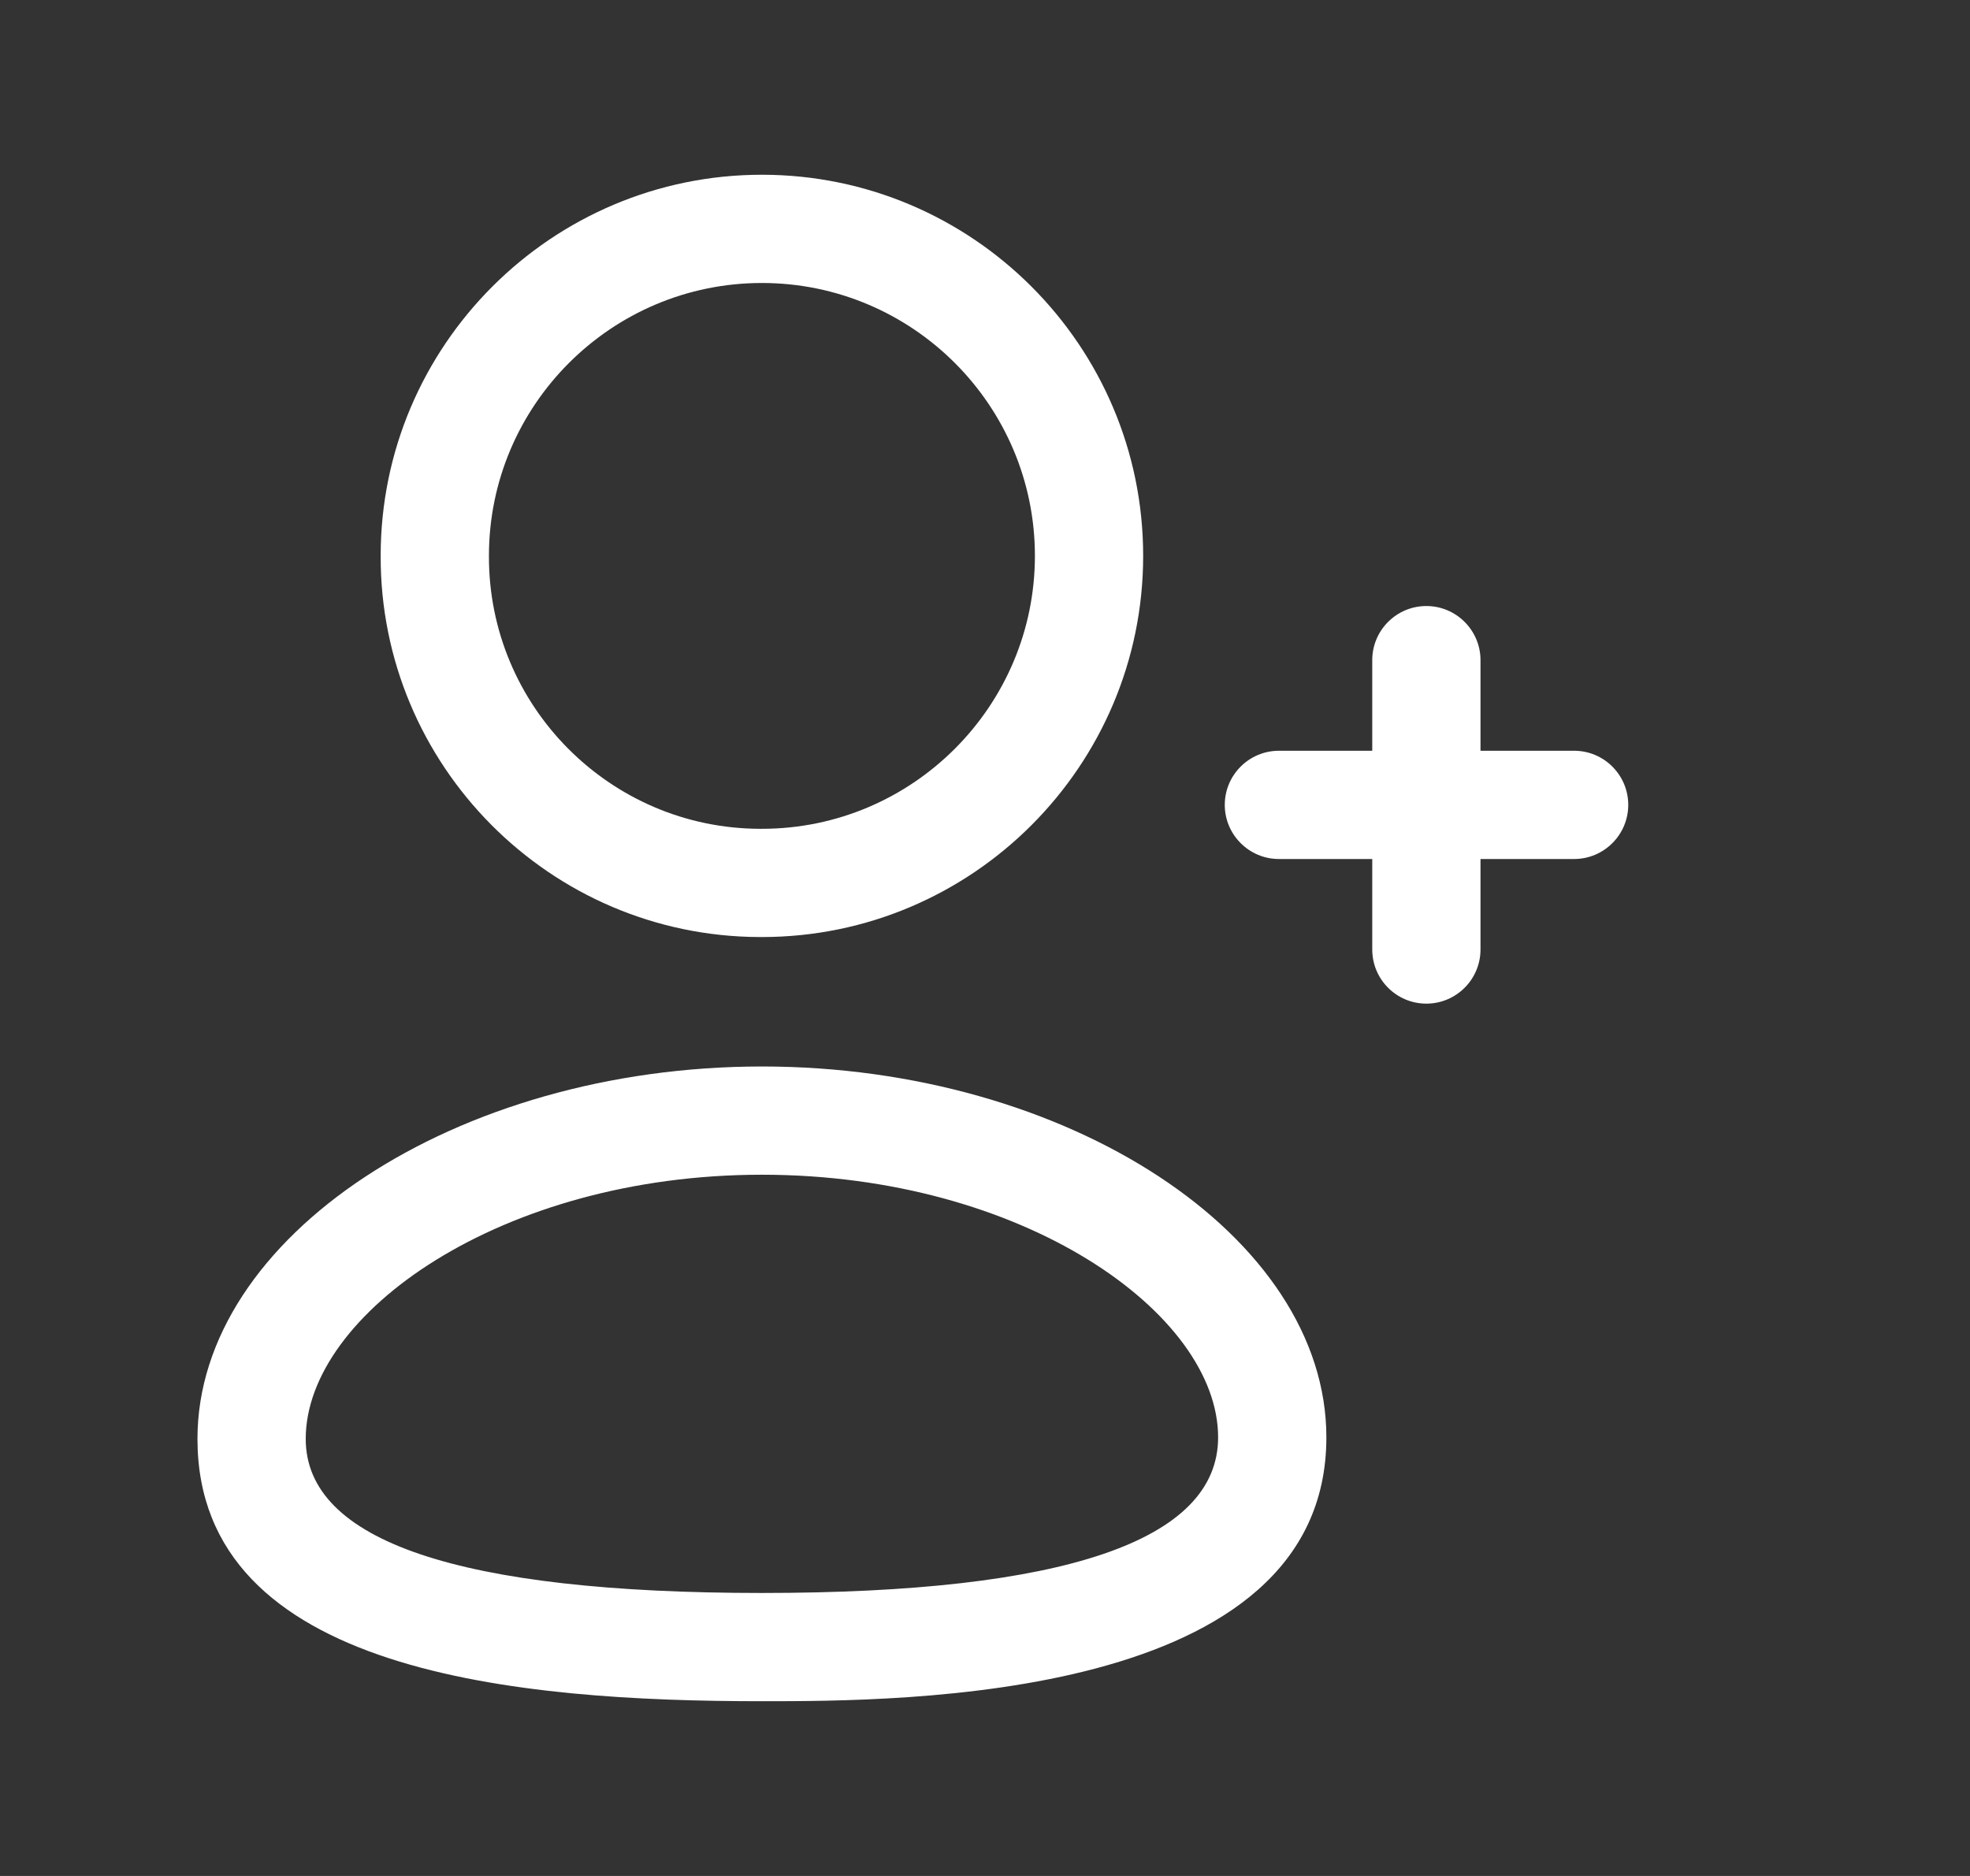 <svg width="21" height="20" viewBox="0 0 21 20" fill="none" xmlns="http://www.w3.org/2000/svg">
<rect x="0" y="0" width="21" height="20" fill="#333333" stroke="none"/>
<g id="Add User">
<path id="Vector" fill-rule="evenodd" clip-rule="evenodd" d="M8.097 9.99H8.122C10.363 9.99 12.186 8.167 12.186 5.926C12.186 3.685 10.363 1.863 8.122 1.863C5.881 1.863 4.058 3.685 4.058 5.924C4.05 8.158 5.861 9.983 8.097 9.99ZM5.212 5.926C5.212 4.321 6.517 3.017 8.122 3.017C9.726 3.017 11.032 4.321 11.032 5.926C11.032 7.53 9.726 8.836 8.122 8.836H8.099C6.502 8.831 5.206 7.526 5.212 5.926Z" fill="white"/>
<path id="Vector_2" fill-rule="evenodd" clip-rule="evenodd" d="M2.105 15.34C2.105 17.847 5.539 18.137 8.122 18.137C9.611 18.137 14.139 18.137 14.139 15.324C14.139 13.18 11.384 11.37 8.122 11.37C4.86 11.37 2.105 13.187 2.105 15.34ZM3.259 15.34C3.259 14.01 5.339 12.524 8.122 12.524C10.905 12.524 12.985 14.002 12.985 15.324C12.985 16.425 11.349 16.983 8.122 16.983C4.895 16.983 3.259 16.43 3.259 15.34Z" fill="white"/>
<path id="Vector_3" d="M15.205 10.7C14.886 10.7 14.628 10.441 14.628 10.123V9.158H13.633C13.315 9.158 13.056 8.899 13.056 8.581C13.056 8.262 13.315 8.004 13.633 8.004H14.628V7.038C14.628 6.72 14.886 6.461 15.205 6.461C15.523 6.461 15.782 6.72 15.782 7.038V8.004H16.78C17.098 8.004 17.357 8.262 17.357 8.581C17.357 8.899 17.098 9.158 16.78 9.158H15.782V10.123C15.782 10.441 15.523 10.7 15.205 10.7Z" fill="white"/>
</g>
</svg>
